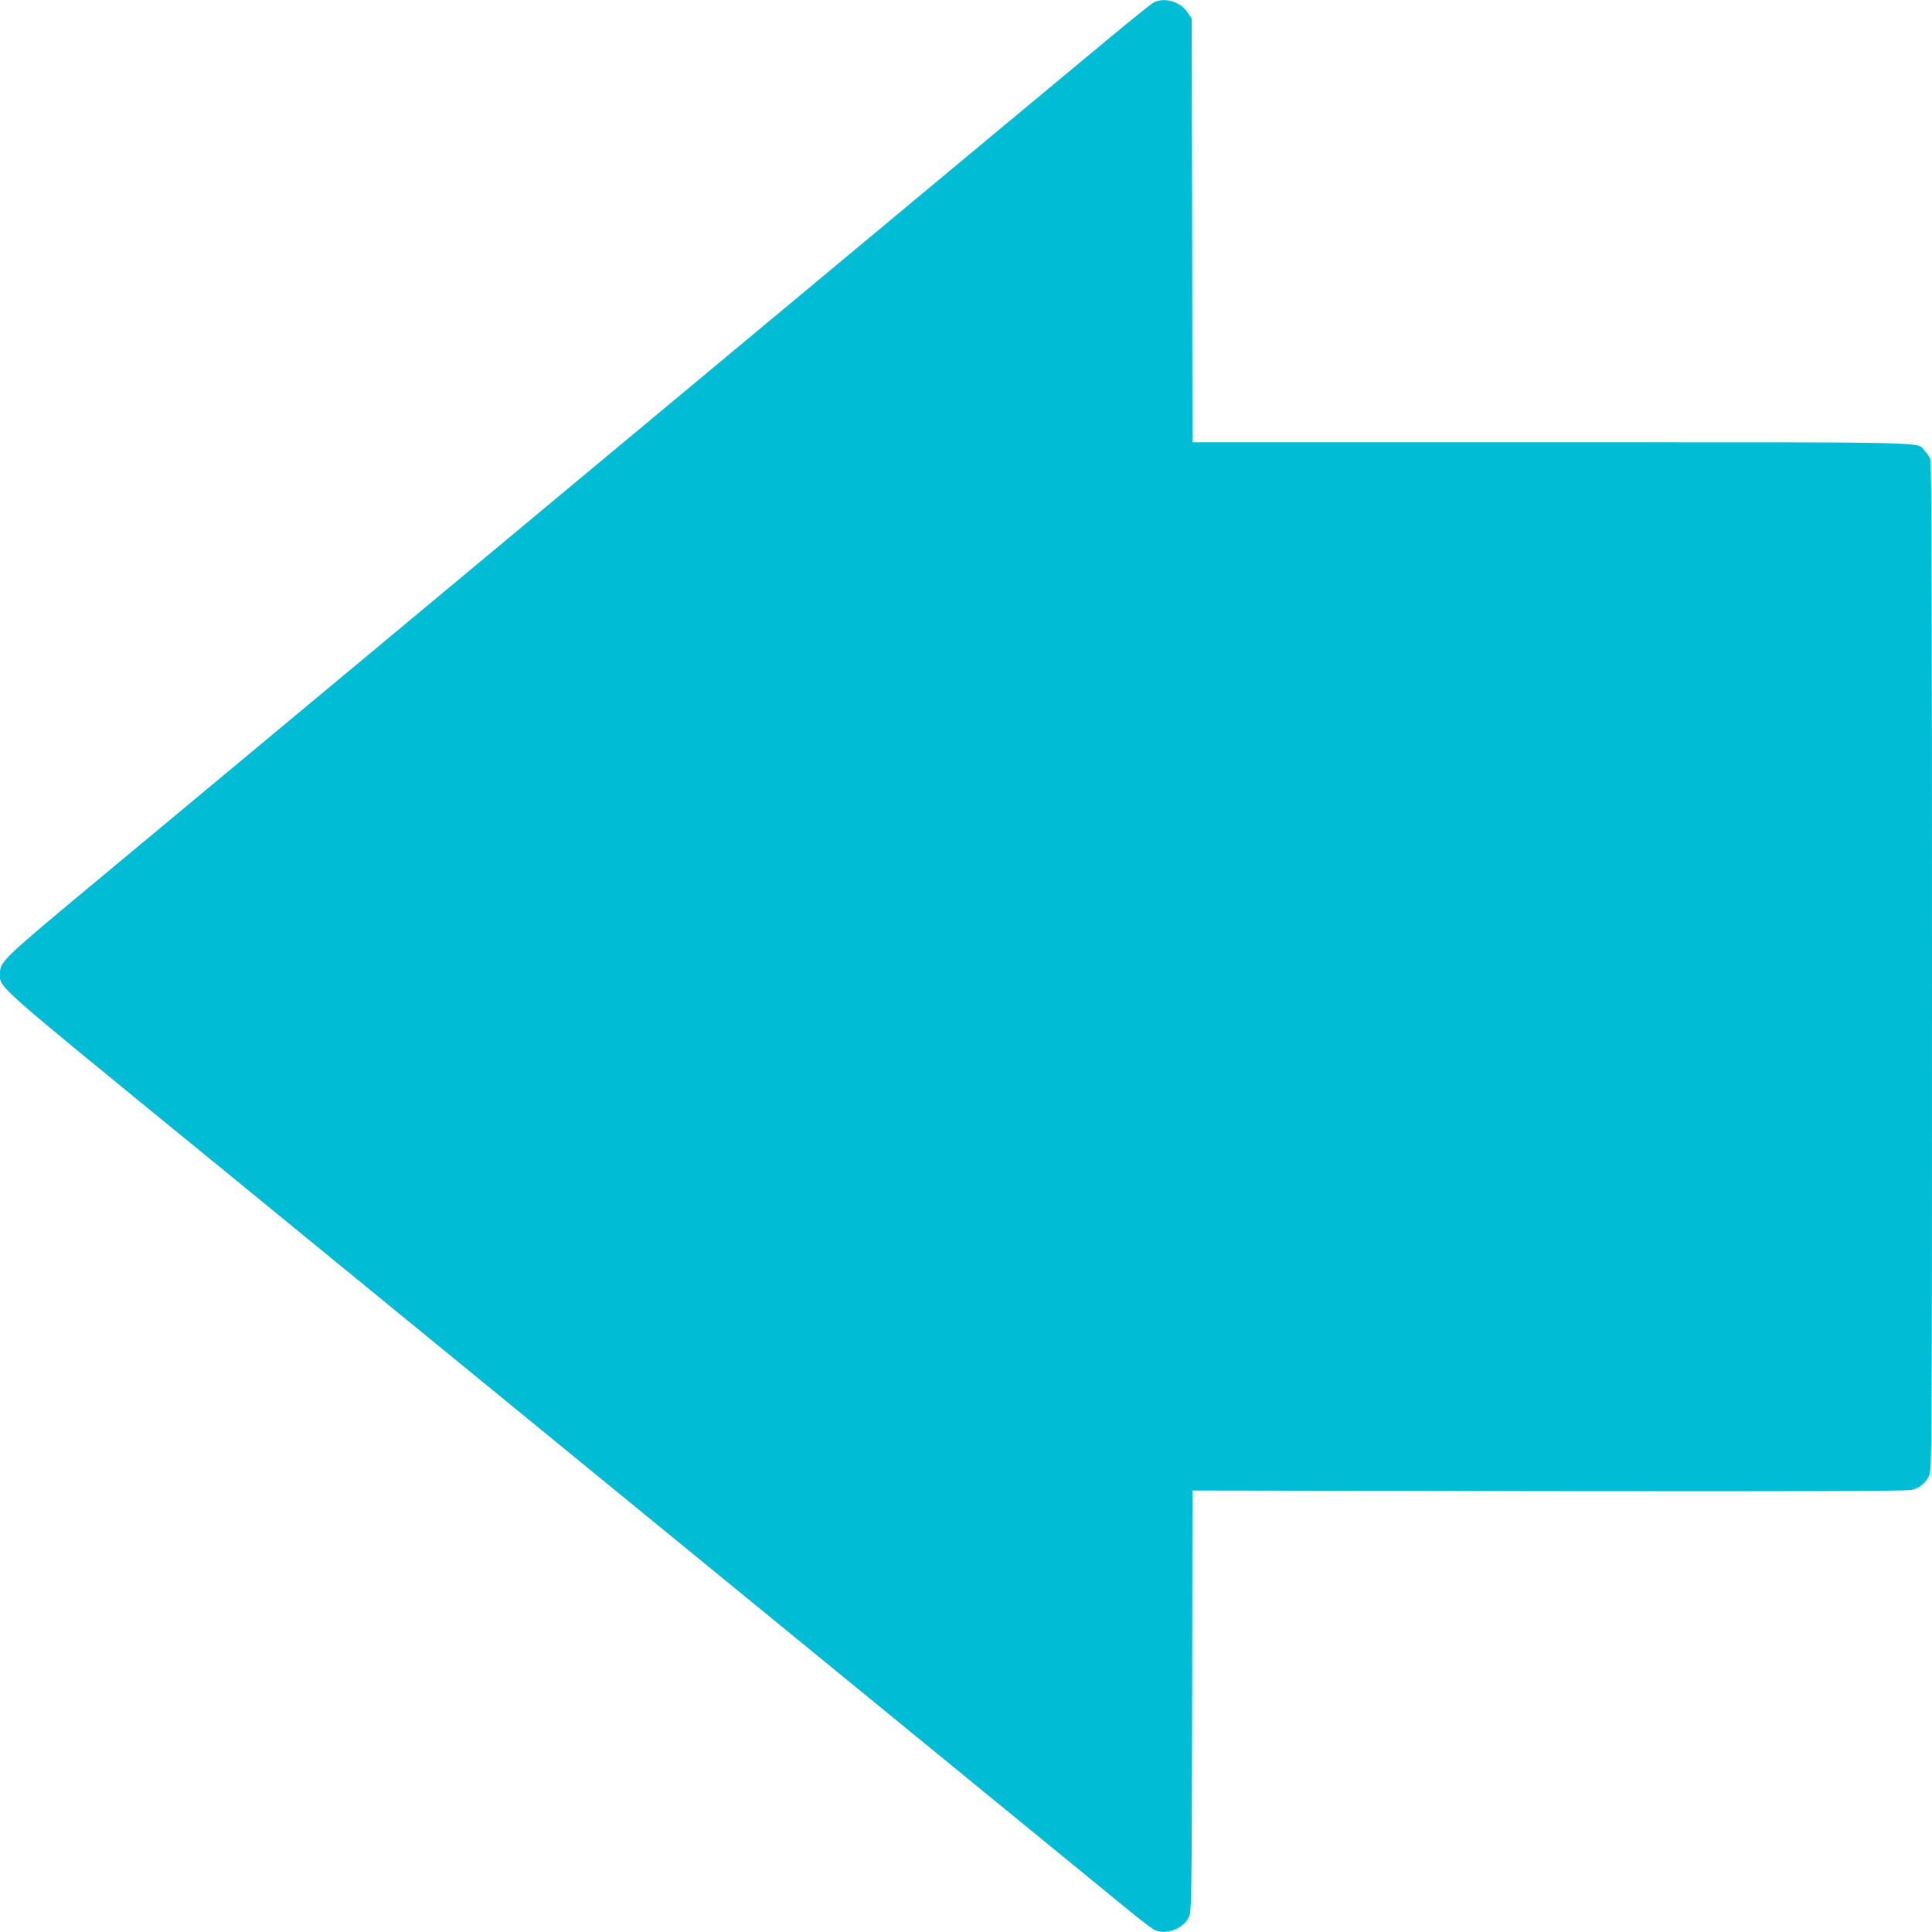 <?xml version="1.0" standalone="no"?>
<!DOCTYPE svg PUBLIC "-//W3C//DTD SVG 20010904//EN"
 "http://www.w3.org/TR/2001/REC-SVG-20010904/DTD/svg10.dtd">
<svg version="1.0" xmlns="http://www.w3.org/2000/svg"
 width="1280pt" height="1280pt" viewBox="0 0 1280 1280"
 preserveAspectRatio="xMidYMid meet">
<g transform="translate(0,1280) scale(0.1,-0.1)"
fill="#00bcd4" stroke="none">
<path d="M7642 12783 c-17 -10 -159 -124 -314 -253 -156 -129 -1037 -862
-1958 -1629 -3372 -2808 -4068 -3386 -4690 -3904 -673 -560 -680 -566 -680
-650 0 -93 -52 -47 1333 -1178 1267 -1036 5839 -4775 6130 -5013 81 -67 162
-129 180 -139 73 -41 193 0 233 80 18 37 19 84 22 1433 l2 1395 2363 -4 c1712
-2 2373 0 2403 8 55 15 93 46 115 95 18 40 19 151 19 3373 0 2330 -3 3340 -11
3360 -5 15 -22 41 -37 56 -58 61 135 57 -2466 57 l-2386 0 -2 1403 -3 1403
-27 41 c-48 73 -154 104 -226 66z"/>
</g>
</svg>
